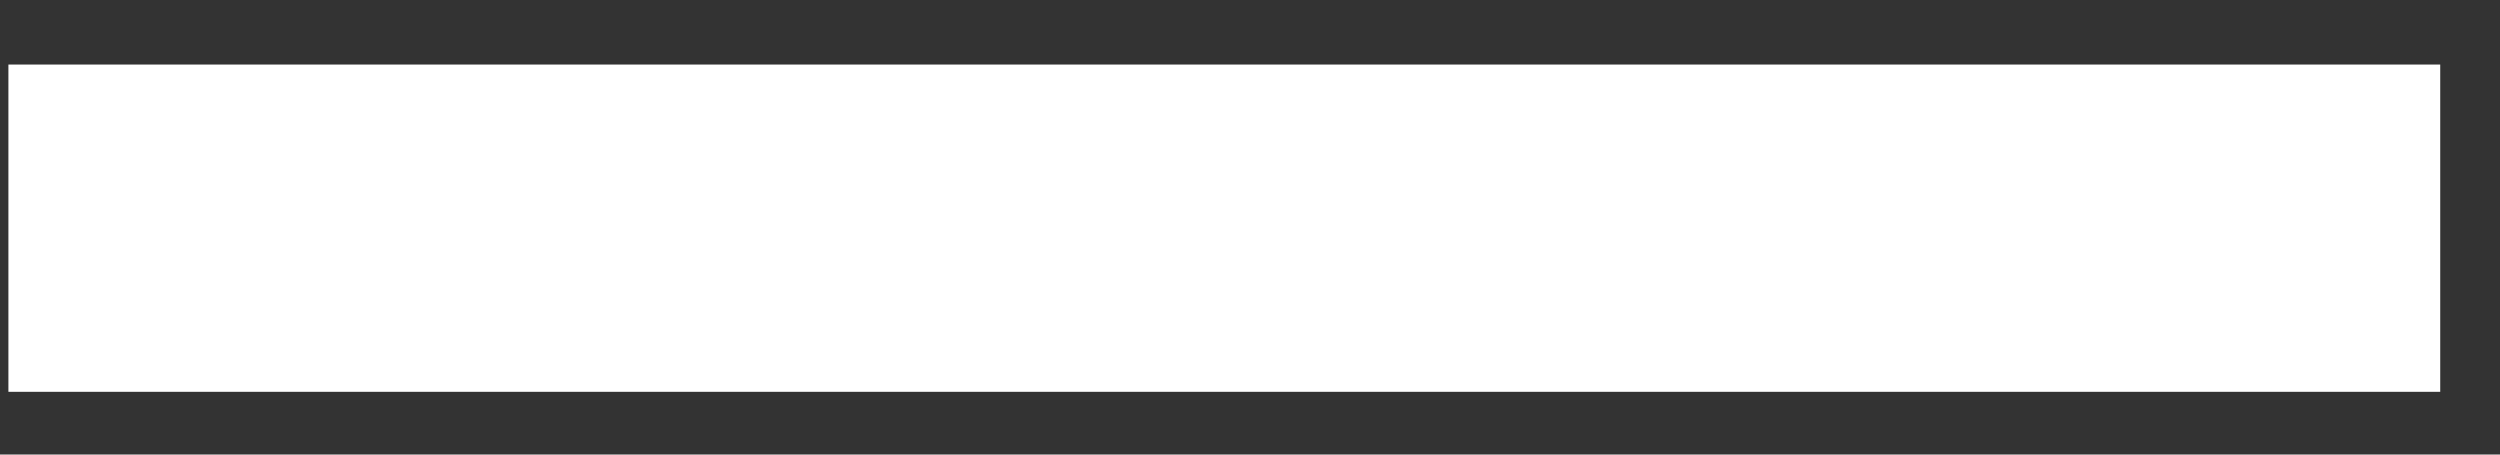 <svg width="22" height="4" viewBox="0 0 22 4" fill="none" xmlns="http://www.w3.org/2000/svg">
<rect x="0" y="0" width="22" height="4" fill="#333333" stroke="none"/>
<path d="M0.074 3.448V0.568H21.474V3.448H0.074Z" fill="white"/>
</svg>
